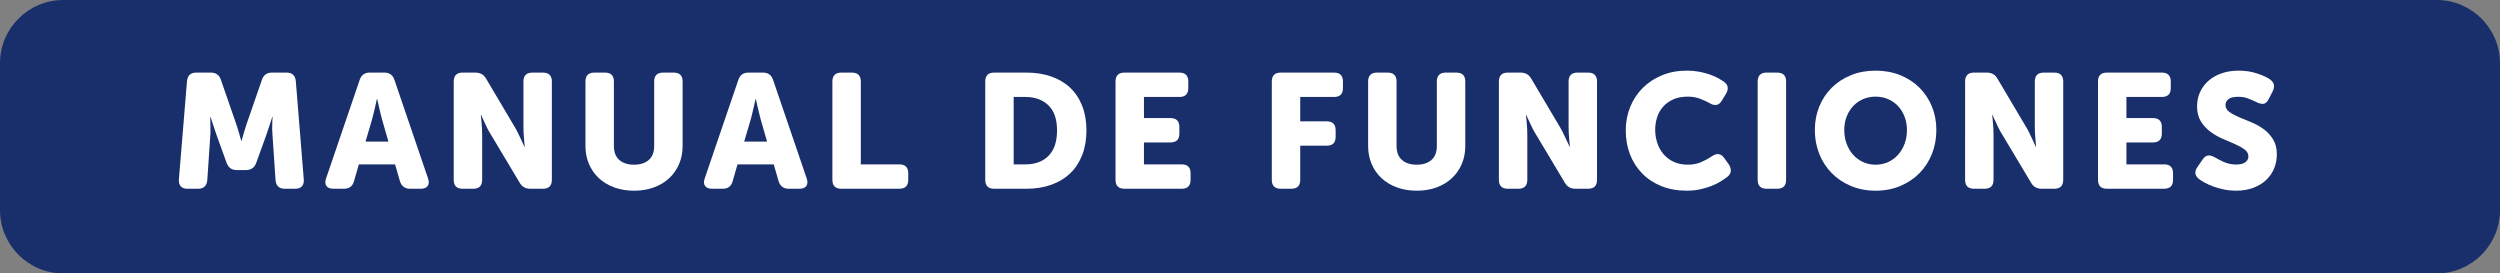 <!-- Generator: Adobe Illustrator 22.1.0, SVG Export Plug-In  -->
<svg version="1.1"
	 xmlns="http://www.w3.org/2000/svg" xmlns:xlink="http://www.w3.org/1999/xlink" xmlns:a="http://ns.adobe.com/AdobeSVGViewerExtensions/3.0/"
	 x="0px" y="0px" width="474.939px" height="51.939px" viewBox="0 0 474.939 51.939"
	 style="enable-background:new 0 0 474.939 51.939;" xml:space="preserve">
<rect x="0" y="0" width="474.939" height="51.939" fill="#808080" stroke="none"/>
<style type="text/css">
	.st0{fill:#182F6C;}
	.st1{fill:#FFFFFF;}
</style>
<defs>
</defs>
<path class="st0" d="M462.939,51.939H12c-6.6,0-12-5.4-12-12V12C0,5.4,5.4,0,12,0h450.939c6.6,0,12,5.4,12,12v27.939
	C474.939,46.539,469.539,51.939,462.939,51.939z"/>
<g>
	<path class="st1" d="M35.525,15.428c0.103-1.09,0.689-1.636,1.759-1.636h2.777c0.967,0,1.605,0.463,1.914,1.389l2.746,7.931
		c0.124,0.35,0.252,0.736,0.386,1.157c0.134,0.422,0.252,0.818,0.355,1.188c0.123,0.432,0.246,0.864,0.37,1.296h0.062
		c0.123-0.432,0.247-0.864,0.37-1.296c0.103-0.371,0.221-0.767,0.355-1.188c0.133-0.421,0.262-0.807,0.386-1.157l2.746-7.931
		c0.309-0.926,0.946-1.389,1.914-1.389h2.777c1.069,0,1.655,0.545,1.759,1.636l1.512,18.67c0.041,0.556-0.077,0.988-0.354,1.296
		s-0.694,0.463-1.25,0.463h-2.006c-1.07,0-1.656-0.545-1.759-1.636l-0.556-8.301c-0.042-0.412-0.067-0.838-0.077-1.281
		c-0.011-0.442-0.005-0.838,0.016-1.188c0-0.411,0.02-0.822,0.062-1.234h-0.062c-0.145,0.453-0.289,0.895-0.433,1.327
		c-0.123,0.37-0.257,0.771-0.4,1.204c-0.145,0.432-0.278,0.823-0.401,1.173l-1.821,5.03c-0.329,0.905-0.978,1.358-1.944,1.358H45
		c-0.968,0-1.616-0.453-1.944-1.358l-1.821-5.03c-0.123-0.35-0.257-0.741-0.401-1.173c-0.144-0.432-0.277-0.833-0.4-1.204
		c-0.145-0.432-0.289-0.874-0.433-1.327h-0.062c0,0.412,0.01,0.823,0.031,1.234c0,0.35,0.005,0.746,0.015,1.188
		c0.011,0.442-0.005,0.869-0.046,1.281l-0.556,8.301c-0.104,1.091-0.689,1.636-1.759,1.636h-2.037c-0.556,0-0.972-0.154-1.25-0.463
		c-0.277-0.309-0.396-0.741-0.354-1.296L35.525,15.428z"/>
	<path class="st1" d="M68.33,15.18c0.309-0.926,0.946-1.389,1.914-1.389h2.777c0.967,0,1.604,0.463,1.913,1.389l6.389,18.732
		c0.205,0.597,0.18,1.07-0.077,1.42c-0.258,0.35-0.694,0.524-1.312,0.524h-2.037c-0.968,0-1.604-0.473-1.913-1.419l-0.927-3.209
		h-6.882l-0.926,3.209c-0.268,0.946-0.895,1.419-1.882,1.419h-2.037c-0.617,0-1.055-0.174-1.312-0.524
		c-0.258-0.35-0.283-0.823-0.077-1.42L68.33,15.18z M73.792,26.907l-1.234-4.29c-0.104-0.35-0.201-0.741-0.293-1.173
		c-0.093-0.432-0.191-0.843-0.294-1.234c-0.103-0.452-0.206-0.915-0.309-1.389h-0.062c-0.104,0.474-0.206,0.937-0.309,1.389
		c-0.104,0.391-0.2,0.802-0.293,1.234s-0.19,0.823-0.293,1.173l-1.266,4.29H73.792z"/>
	<path class="st1" d="M86.199,15.489c0-1.131,0.565-1.697,1.697-1.697h2.407c0.926,0,1.604,0.381,2.036,1.142l5.432,9.166
		c0.227,0.37,0.442,0.771,0.648,1.204c0.205,0.432,0.401,0.844,0.586,1.234c0.205,0.453,0.411,0.895,0.617,1.327h0.062
		c-0.041-0.452-0.082-0.905-0.123-1.358c-0.041-0.39-0.072-0.802-0.093-1.234c-0.021-0.432-0.03-0.822-0.03-1.172v-8.61
		c0-1.131,0.565-1.697,1.697-1.697h2.006c1.131,0,1.697,0.566,1.697,1.697V34.16c0,1.132-0.566,1.697-1.697,1.697h-2.407
		c-0.905,0-1.574-0.38-2.006-1.142l-5.463-9.135c-0.227-0.35-0.452-0.745-0.679-1.188c-0.227-0.442-0.422-0.859-0.586-1.25
		c-0.227-0.452-0.422-0.895-0.587-1.327h-0.062c0.041,0.453,0.082,0.905,0.123,1.358c0.041,0.391,0.072,0.802,0.093,1.234
		s0.031,0.823,0.031,1.172v8.58c0,1.132-0.566,1.697-1.697,1.697h-2.006c-1.132,0-1.697-0.565-1.697-1.697V15.489z"/>
	<path class="st1" d="M111.225,15.489c0-1.131,0.565-1.697,1.697-1.697h2.006c1.132,0,1.698,0.566,1.698,1.697v12.252
		c0,1.172,0.344,2.057,1.033,2.654c0.689,0.597,1.62,0.895,2.793,0.895s2.104-0.298,2.793-0.895
		c0.689-0.597,1.034-1.481,1.034-2.654V15.489c0-1.131,0.565-1.697,1.697-1.697h2.006c1.131,0,1.697,0.566,1.697,1.697v12.252
		c0,1.234-0.222,2.371-0.663,3.41c-0.443,1.039-1.065,1.934-1.867,2.685c-0.803,0.751-1.77,1.338-2.901,1.759
		s-2.387,0.632-3.765,0.632c-1.399,0-2.67-0.211-3.812-0.632s-2.114-1.008-2.916-1.759c-0.803-0.75-1.425-1.646-1.867-2.685
		c-0.443-1.039-0.664-2.176-0.664-3.41V15.489z"/>
	<path class="st1" d="M140.265,15.18c0.309-0.926,0.946-1.389,1.914-1.389h2.777c0.967,0,1.604,0.463,1.913,1.389l6.389,18.732
		c0.205,0.597,0.18,1.07-0.077,1.42c-0.258,0.35-0.694,0.524-1.312,0.524h-2.037c-0.968,0-1.604-0.473-1.913-1.419l-0.927-3.209
		h-6.882l-0.926,3.209c-0.268,0.946-0.895,1.419-1.882,1.419h-2.037c-0.617,0-1.055-0.174-1.312-0.524
		c-0.258-0.35-0.283-0.823-0.077-1.42L140.265,15.18z M145.728,26.907l-1.234-4.29c-0.104-0.35-0.201-0.741-0.293-1.173
		c-0.093-0.432-0.191-0.843-0.294-1.234c-0.103-0.452-0.206-0.915-0.309-1.389h-0.062c-0.104,0.474-0.206,0.937-0.309,1.389
		c-0.104,0.391-0.2,0.802-0.293,1.234s-0.19,0.823-0.293,1.173l-1.266,4.29H145.728z"/>
	<path class="st1" d="M158.134,15.489c0-1.131,0.565-1.697,1.697-1.697h2.006c1.131,0,1.697,0.566,1.697,1.697v15.739h7.313
		c1.132,0,1.697,0.566,1.697,1.697v1.234c0,1.132-0.565,1.697-1.697,1.697h-11.017c-1.132,0-1.697-0.565-1.697-1.697V15.489z"/>
	<path class="st1" d="M187.173,15.489c0-1.131,0.565-1.697,1.697-1.697h6.141c1.729,0,3.297,0.247,4.707,0.741
		c1.408,0.494,2.607,1.208,3.595,2.145c0.987,0.937,1.749,2.088,2.284,3.457c0.534,1.369,0.802,2.917,0.802,4.645
		s-0.268,3.282-0.802,4.66c-0.535,1.378-1.297,2.541-2.284,3.487c-0.987,0.946-2.187,1.672-3.595,2.176
		c-1.41,0.504-2.979,0.756-4.707,0.756h-6.141c-1.132,0-1.697-0.565-1.697-1.697V15.489z M194.795,31.228
		c1.872,0,3.343-0.545,4.413-1.636c1.069-1.09,1.604-2.695,1.604-4.814c0-2.119-0.545-3.708-1.635-4.768
		c-1.091-1.059-2.552-1.589-4.383-1.589h-2.222v12.808H194.795z"/>
	<path class="st1" d="M211.924,15.489c0-1.131,0.565-1.697,1.697-1.697h10.431c1.131,0,1.697,0.566,1.697,1.697v1.234
		c0,1.132-0.566,1.697-1.697,1.697h-6.728v4.012h5.03c1.131,0,1.697,0.566,1.697,1.697v1.234c0,1.132-0.566,1.697-1.697,1.697h-5.03
		v4.167h7.159c1.132,0,1.697,0.566,1.697,1.697v1.234c0,1.132-0.565,1.697-1.697,1.697h-10.862c-1.132,0-1.697-0.565-1.697-1.697
		V15.489z"/>
	<path class="st1" d="M241.612,15.489c0-1.131,0.565-1.697,1.697-1.697h10.122c1.131,0,1.697,0.566,1.697,1.697v1.234
		c0,1.132-0.566,1.697-1.697,1.697h-6.419v4.629h5.03c1.131,0,1.697,0.566,1.697,1.697v1.234c0,1.132-0.566,1.697-1.697,1.697h-5.03
		v6.481c0,1.132-0.566,1.697-1.697,1.697h-2.006c-1.132,0-1.697-0.565-1.697-1.697V15.489z"/>
	<path class="st1" d="M259.912,15.489c0-1.131,0.565-1.697,1.697-1.697h2.006c1.132,0,1.698,0.566,1.698,1.697v12.252
		c0,1.172,0.344,2.057,1.033,2.654c0.689,0.597,1.62,0.895,2.793,0.895s2.104-0.298,2.793-0.895
		c0.689-0.597,1.034-1.481,1.034-2.654V15.489c0-1.131,0.565-1.697,1.697-1.697h2.006c1.131,0,1.697,0.566,1.697,1.697v12.252
		c0,1.234-0.222,2.371-0.663,3.41c-0.443,1.039-1.065,1.934-1.867,2.685c-0.803,0.751-1.77,1.338-2.901,1.759
		s-2.387,0.632-3.765,0.632c-1.399,0-2.67-0.211-3.812-0.632s-2.114-1.008-2.916-1.759c-0.803-0.75-1.425-1.646-1.867-2.685
		c-0.443-1.039-0.664-2.176-0.664-3.41V15.489z"/>
	<path class="st1" d="M284.754,15.489c0-1.131,0.565-1.697,1.697-1.697h2.407c0.926,0,1.604,0.381,2.036,1.142l5.432,9.166
		c0.227,0.37,0.442,0.771,0.648,1.204c0.205,0.432,0.401,0.844,0.586,1.234c0.205,0.453,0.411,0.895,0.617,1.327h0.062
		c-0.041-0.452-0.082-0.905-0.123-1.358c-0.041-0.39-0.072-0.802-0.093-1.234c-0.021-0.432-0.03-0.822-0.03-1.172v-8.61
		c0-1.131,0.565-1.697,1.697-1.697h2.006c1.131,0,1.697,0.566,1.697,1.697V34.16c0,1.132-0.566,1.697-1.697,1.697h-2.407
		c-0.905,0-1.574-0.38-2.006-1.142l-5.463-9.135c-0.227-0.35-0.452-0.745-0.679-1.188c-0.227-0.442-0.422-0.859-0.586-1.25
		c-0.227-0.452-0.422-0.895-0.587-1.327h-0.062c0.041,0.453,0.082,0.905,0.123,1.358c0.041,0.391,0.072,0.802,0.093,1.234
		s0.031,0.823,0.031,1.172v8.58c0,1.132-0.566,1.697-1.697,1.697h-2.006c-1.132,0-1.697-0.565-1.697-1.697V15.489z"/>
	<path class="st1" d="M308.856,24.778c0-1.604,0.283-3.096,0.849-4.475s1.358-2.577,2.377-3.596c1.018-1.018,2.237-1.82,3.656-2.407
		c1.42-0.586,2.983-0.88,4.691-0.88c0.843,0,1.625,0.067,2.346,0.201c0.72,0.134,1.378,0.304,1.975,0.509
		c0.597,0.206,1.121,0.432,1.574,0.679c0.452,0.247,0.843,0.483,1.173,0.709c0.432,0.309,0.673,0.664,0.725,1.065
		c0.052,0.401-0.066,0.828-0.354,1.281l-0.771,1.265c-0.289,0.474-0.628,0.741-1.019,0.802c-0.392,0.062-0.823-0.051-1.296-0.339
		c-0.515-0.288-1.122-0.565-1.821-0.833s-1.461-0.401-2.283-0.401c-1.111,0-2.058,0.18-2.84,0.54
		c-0.782,0.36-1.425,0.833-1.929,1.419s-0.875,1.255-1.11,2.006c-0.237,0.751-0.355,1.528-0.355,2.33
		c0,0.823,0.124,1.631,0.37,2.423c0.247,0.792,0.628,1.502,1.143,2.129c0.514,0.628,1.162,1.132,1.943,1.512
		c0.782,0.381,1.708,0.571,2.778,0.571c0.926,0,1.774-0.17,2.546-0.509s1.424-0.694,1.959-1.064c0.967-0.679,1.76-0.576,2.377,0.309
		l0.864,1.204c0.287,0.432,0.416,0.854,0.386,1.265c-0.031,0.412-0.253,0.782-0.664,1.111c-0.35,0.268-0.771,0.556-1.265,0.864
		c-0.494,0.309-1.065,0.592-1.713,0.849c-0.648,0.257-1.369,0.474-2.16,0.648c-0.793,0.175-1.651,0.262-2.577,0.262
		c-1.77,0-3.369-0.288-4.799-0.864c-1.431-0.576-2.649-1.378-3.657-2.407c-1.008-1.029-1.78-2.237-2.314-3.626
		C309.124,27.941,308.856,26.425,308.856,24.778z"/>
	<path class="st1" d="M333.916,15.489c0-1.131,0.565-1.697,1.697-1.697h2.006c1.131,0,1.697,0.566,1.697,1.697V34.16
		c0,1.132-0.566,1.697-1.697,1.697h-2.006c-1.132,0-1.697-0.565-1.697-1.697V15.489z"/>
	<path class="st1" d="M344.777,24.685c0-1.584,0.278-3.06,0.833-4.428c0.556-1.368,1.343-2.562,2.361-3.58
		c1.019-1.018,2.237-1.815,3.657-2.392c1.419-0.576,2.982-0.864,4.69-0.864s3.271,0.289,4.691,0.864
		c1.419,0.576,2.639,1.374,3.656,2.392c1.019,1.019,1.806,2.212,2.361,3.58c0.556,1.369,0.833,2.844,0.833,4.428
		c0,1.626-0.277,3.138-0.833,4.537c-0.556,1.399-1.343,2.619-2.361,3.657c-1.018,1.039-2.237,1.857-3.656,2.454
		c-1.42,0.596-2.983,0.895-4.691,0.895s-3.271-0.298-4.69-0.895c-1.42-0.597-2.639-1.415-3.657-2.454
		c-1.019-1.039-1.806-2.258-2.361-3.657C345.055,27.823,344.777,26.311,344.777,24.685z M350.363,24.685
		c0,0.947,0.149,1.821,0.447,2.624c0.299,0.802,0.71,1.497,1.234,2.083c0.525,0.586,1.152,1.049,1.883,1.389
		s1.527,0.509,2.392,0.509s1.661-0.17,2.392-0.509s1.358-0.802,1.883-1.389s0.936-1.281,1.234-2.083
		c0.298-0.803,0.447-1.677,0.447-2.624c0-0.905-0.149-1.743-0.447-2.515c-0.299-0.771-0.71-1.439-1.234-2.006
		c-0.524-0.565-1.152-1.008-1.883-1.327s-1.527-0.479-2.392-0.479s-1.661,0.16-2.392,0.479s-1.357,0.761-1.883,1.327
		c-0.524,0.566-0.936,1.234-1.234,2.006C350.512,22.942,350.363,23.781,350.363,24.685z"/>
	<path class="st1" d="M373.324,15.489c0-1.131,0.565-1.697,1.697-1.697h2.407c0.926,0,1.604,0.381,2.036,1.142l5.432,9.166
		c0.227,0.37,0.442,0.771,0.648,1.204c0.205,0.432,0.401,0.844,0.586,1.234c0.205,0.453,0.411,0.895,0.617,1.327h0.062
		c-0.041-0.452-0.082-0.905-0.123-1.358c-0.041-0.39-0.072-0.802-0.093-1.234c-0.021-0.432-0.03-0.822-0.03-1.172v-8.61
		c0-1.131,0.565-1.697,1.697-1.697h2.006c1.131,0,1.697,0.566,1.697,1.697V34.16c0,1.132-0.566,1.697-1.697,1.697h-2.407
		c-0.905,0-1.574-0.38-2.006-1.142l-5.463-9.135c-0.227-0.35-0.452-0.745-0.679-1.188c-0.227-0.442-0.422-0.859-0.586-1.25
		c-0.227-0.452-0.422-0.895-0.587-1.327h-0.062c0.041,0.453,0.082,0.905,0.123,1.358c0.041,0.391,0.072,0.802,0.093,1.234
		s0.031,0.823,0.031,1.172v8.58c0,1.132-0.566,1.697-1.697,1.697h-2.006c-1.132,0-1.697-0.565-1.697-1.697V15.489z"/>
	<path class="st1" d="M398.568,15.489c0-1.131,0.565-1.697,1.697-1.697h10.431c1.131,0,1.697,0.566,1.697,1.697v1.234
		c0,1.132-0.566,1.697-1.697,1.697h-6.728v4.012h5.03c1.131,0,1.697,0.566,1.697,1.697v1.234c0,1.132-0.566,1.697-1.697,1.697h-5.03
		v4.167h7.159c1.132,0,1.697,0.566,1.697,1.697v1.234c0,1.132-0.565,1.697-1.697,1.697h-10.862c-1.132,0-1.697-0.565-1.697-1.697
		V15.489z"/>
	<path class="st1" d="M417.794,34.036c-0.165-0.124-0.309-0.262-0.433-0.417c-0.123-0.154-0.211-0.329-0.262-0.525
		c-0.052-0.195-0.052-0.406,0-0.632c0.051-0.226,0.18-0.483,0.386-0.771l0.956-1.389c0.309-0.452,0.648-0.704,1.019-0.756
		c0.37-0.051,0.813,0.067,1.327,0.355c0.186,0.103,0.406,0.227,0.663,0.37c0.258,0.145,0.556,0.293,0.896,0.448
		s0.715,0.283,1.126,0.386c0.412,0.103,0.854,0.154,1.327,0.154c0.803,0,1.394-0.149,1.774-0.448
		c0.381-0.298,0.571-0.664,0.571-1.095c0-0.514-0.242-0.952-0.726-1.312c-0.483-0.359-1.085-0.699-1.805-1.018
		c-0.721-0.319-1.502-0.658-2.346-1.019c-0.844-0.36-1.626-0.807-2.346-1.342c-0.721-0.535-1.322-1.188-1.805-1.96
		c-0.484-0.771-0.726-1.733-0.726-2.885c0-1.008,0.2-1.929,0.602-2.762c0.401-0.833,0.951-1.548,1.651-2.145
		c0.699-0.597,1.532-1.054,2.5-1.374c0.967-0.319,2.006-0.479,3.116-0.479c1.297,0,2.479,0.181,3.549,0.54
		c1.07,0.36,1.872,0.726,2.407,1.096c0.453,0.33,0.71,0.684,0.771,1.065c0.063,0.381-0.021,0.797-0.246,1.25l-0.741,1.451
		c-0.309,0.597-0.663,0.9-1.064,0.91c-0.401,0.011-0.818-0.097-1.25-0.324c-0.515-0.247-1.044-0.479-1.589-0.694
		c-0.546-0.216-1.179-0.324-1.898-0.324c-0.864,0-1.481,0.149-1.852,0.448s-0.556,0.663-0.556,1.095
		c0,0.535,0.242,0.978,0.726,1.327c0.483,0.35,1.085,0.679,1.805,0.987c0.721,0.309,1.502,0.633,2.346,0.972
		c0.844,0.34,1.625,0.771,2.346,1.296c0.72,0.524,1.321,1.173,1.806,1.944c0.482,0.771,0.725,1.733,0.725,2.885
		c0,0.926-0.17,1.806-0.509,2.639c-0.34,0.833-0.839,1.564-1.497,2.191c-0.658,0.628-1.471,1.126-2.438,1.497
		c-0.968,0.37-2.068,0.555-3.303,0.555c-0.782,0-1.527-0.072-2.237-0.216c-0.71-0.144-1.368-0.324-1.975-0.54
		c-0.607-0.216-1.152-0.452-1.636-0.71C418.467,34.505,418.082,34.263,417.794,34.036z"/>
</g>
</svg>